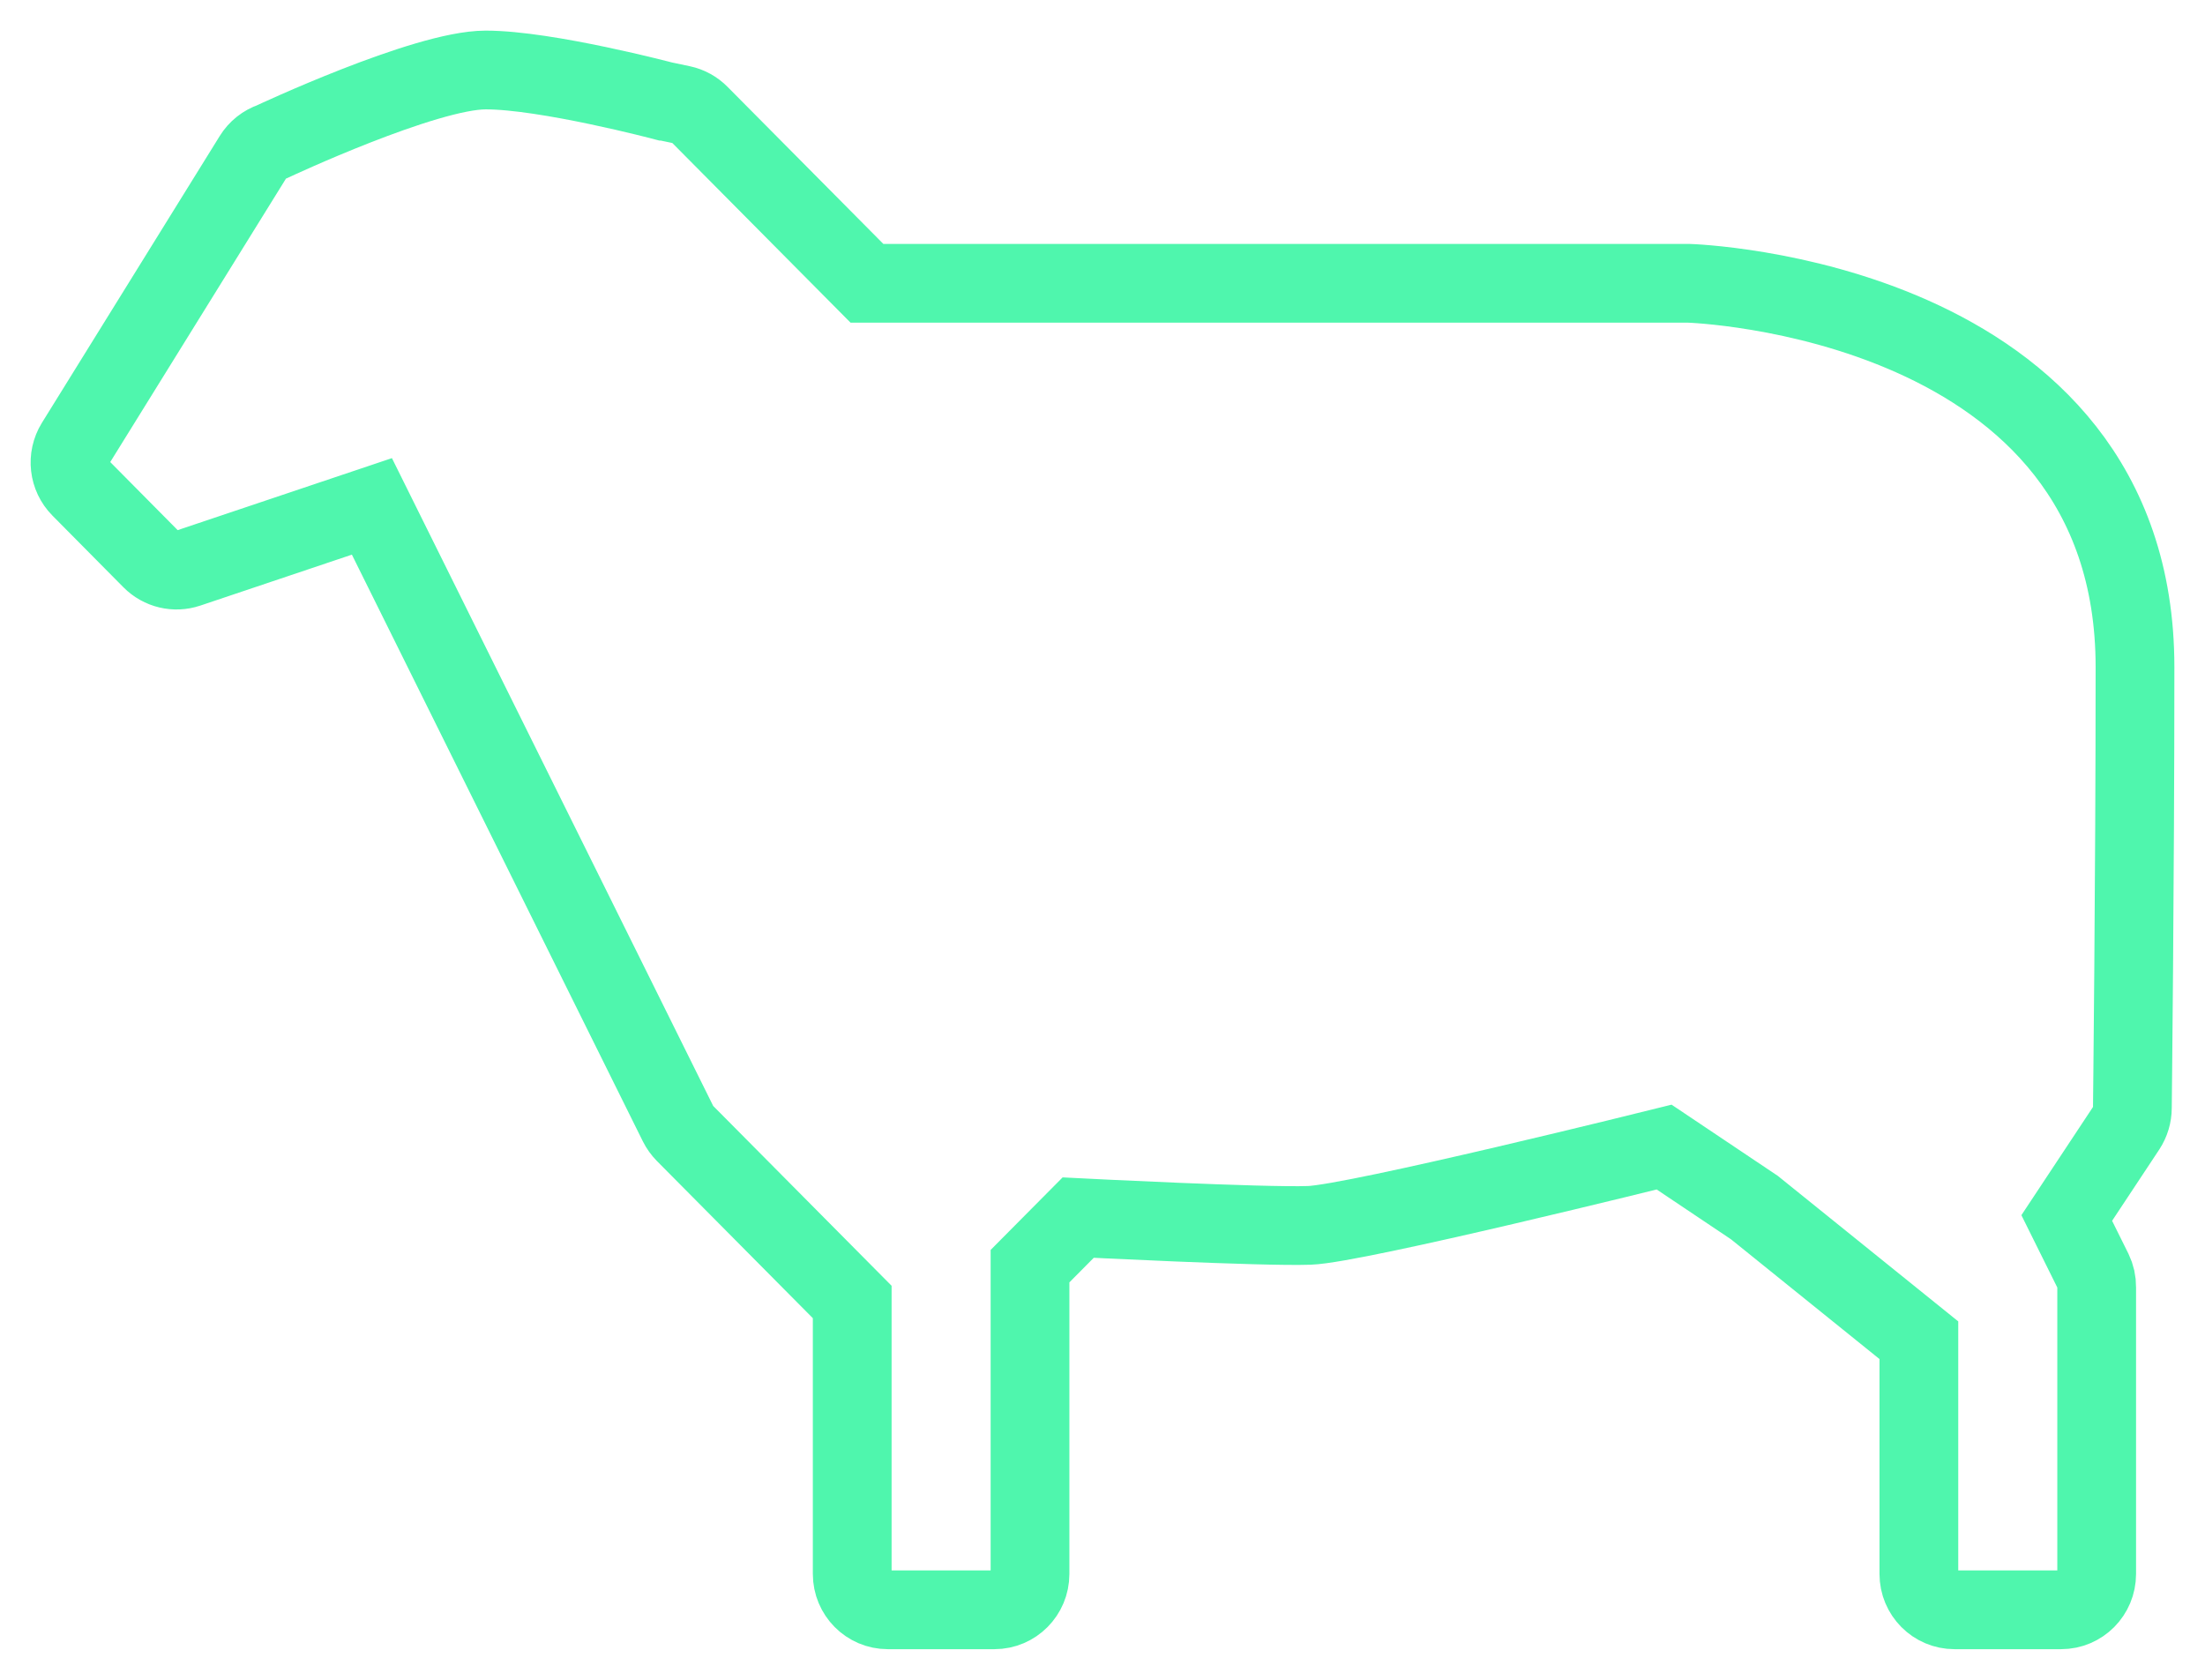 <?xml version="1.0" encoding="UTF-8"?>
<svg xmlns="http://www.w3.org/2000/svg" xmlns:xlink="http://www.w3.org/1999/xlink" width="63px" height="48px" viewBox="0 0 63 48">
  <!-- Generator: Sketch 51.2 (57519) - http://www.bohemiancoding.com/sketch -->
  <title>wool green</title>
  <desc>Created with Sketch.</desc>
  <defs></defs>
  <g id="kaldd" stroke="none" stroke-width="1" fill="none" fill-rule="evenodd">
    <g id="icons" transform="translate(-549, -133)" stroke="#4FF6AD" stroke-width="2.25">
      <path d="M597.248,141.095 L573.77,141.095 L568.987,136.273 C568.848,136.132 568.671,136.035 568.48,135.994 L567.992,135.891 L567.982,135.891 C567.982,135.891 564.616,135 562.877,135 C561.138,135 556.774,137.049 556.774,137.049 C556.55,137.125 556.359,137.277 556.235,137.478 L551.154,145.674 C550.904,146.079 550.963,146.604 551.298,146.942 L553.326,148.99 C553.598,149.265 554.001,149.361 554.366,149.238 L559.626,147.47 L568.376,165.116 C568.424,165.213 568.49,165.303 568.566,165.382 L573.349,170.204 L573.349,177.976 C573.349,178.542 573.804,179 574.365,179 L577.413,179 C577.974,179 578.429,178.542 578.429,177.976 L578.429,169.18 L579.805,167.793 C579.805,167.793 585.072,168.062 586.409,168.015 C587.745,167.969 596.547,165.778 596.547,165.778 L599.126,167.507 L603.825,171.297 L603.825,177.976 C603.825,178.542 604.28,179 604.842,179 L607.889,179 C608.451,179 608.905,178.542 608.905,177.976 L608.905,169.78 C608.907,169.621 608.872,169.464 608.803,169.322 L608.05,167.804 L609.755,165.227 C609.866,165.057 609.925,164.859 609.925,164.657 C609.925,164.657 610,158.21 610,152.061 C610,141.475 597.248,141.095 597.248,141.095 Z" id="wool-green"></path>
    </g>
  </g>
</svg>

